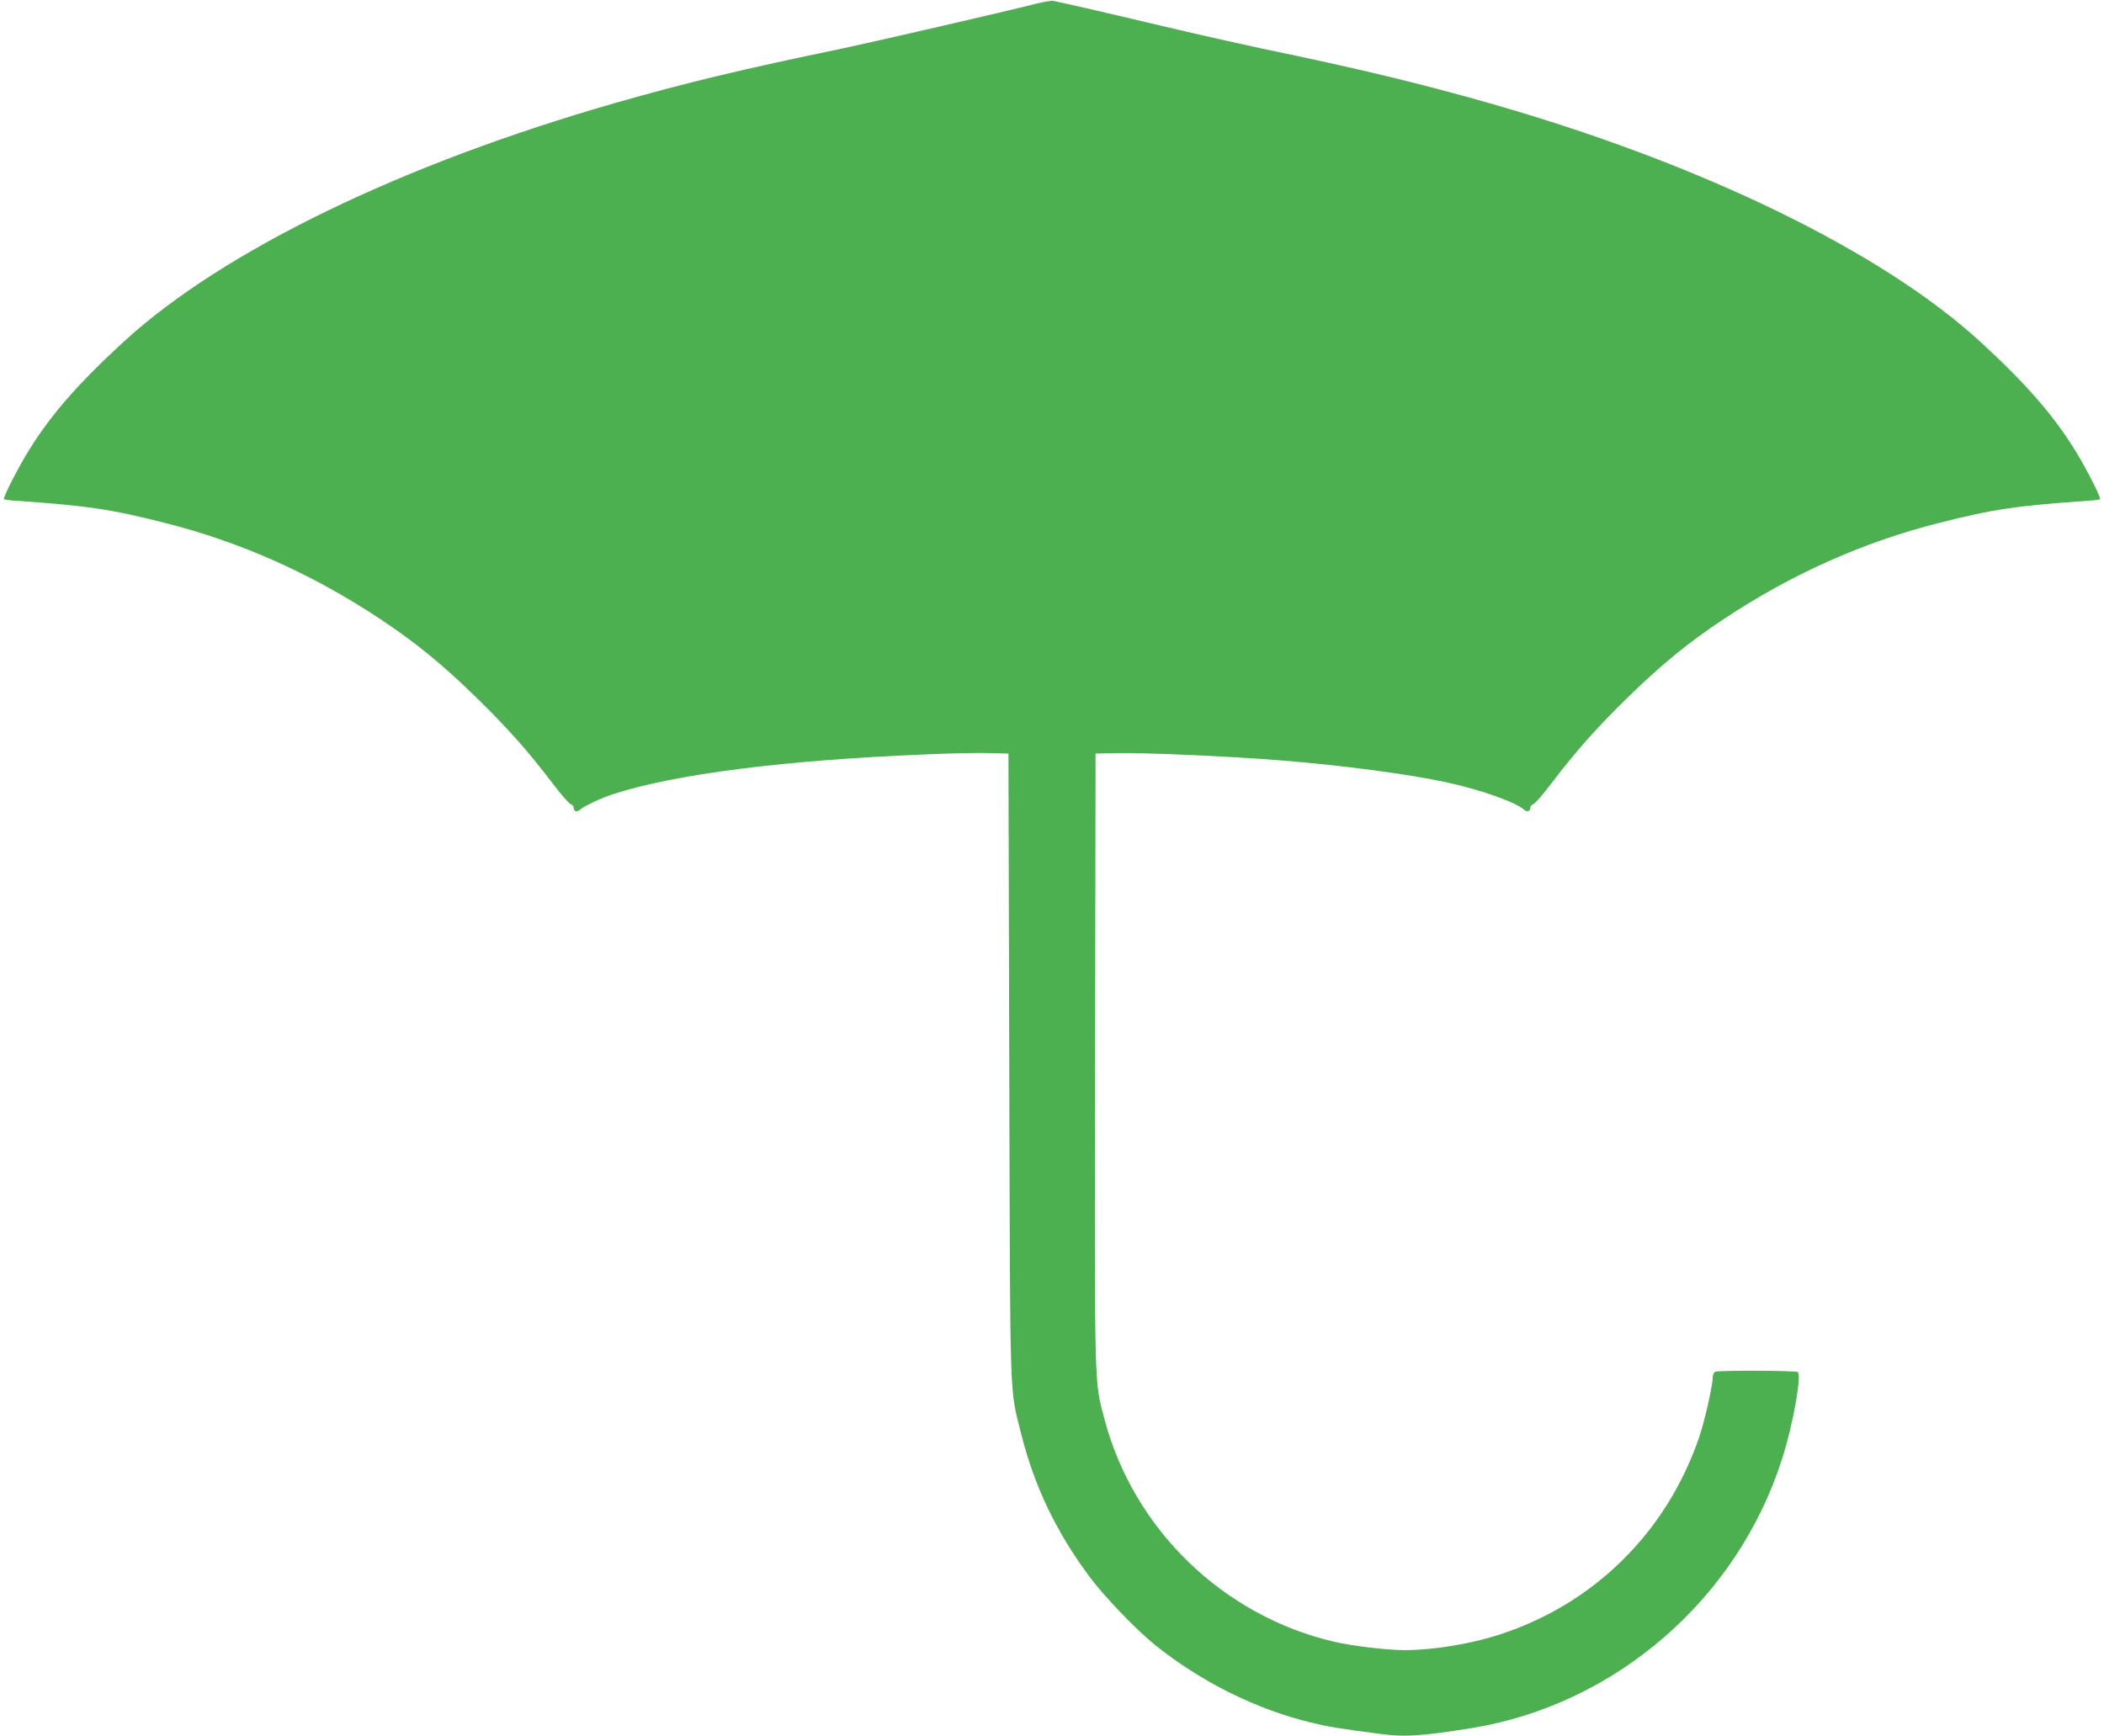 <?xml version="1.0" standalone="no"?>
<!DOCTYPE svg PUBLIC "-//W3C//DTD SVG 20010904//EN"
 "http://www.w3.org/TR/2001/REC-SVG-20010904/DTD/svg10.dtd">
<svg version="1.0" xmlns="http://www.w3.org/2000/svg"
 width="1280pt" height="1056pt" viewBox="0 0 1280 1056"
 preserveAspectRatio="xMidYMid meet">
<g transform="translate(0,1056) scale(0.1,-0.1)"
fill="#4caf50" stroke="none">
<path d="M6310 10539 c-188 -48 -987 -232 -1185 -274 -617 -128 -946 -207
-1377 -330 -1302 -373 -2390 -900 -2993 -1452 -278 -255 -445 -446 -578 -661
-64 -102 -161 -292 -153 -299 2 -3 31 -7 63 -9 446 -31 588 -52 918 -136 462
-117 896 -311 1309 -585 217 -144 379 -277 585 -478 191 -187 314 -326 458
-515 52 -69 103 -128 114 -132 10 -4 19 -14 19 -22 0 -23 19 -30 38 -13 26 23
130 72 202 95 374 122 1041 207 1905 242 149 7 322 10 385 8 l115 -3 5 -1900
c6 -2113 0 -1947 74 -2245 78 -311 212 -592 414 -863 88 -119 282 -321 397
-414 276 -223 614 -392 948 -473 106 -26 163 -36 425 -70 146 -20 251 -13 552
35 879 142 1622 787 1893 1643 65 203 119 508 94 524 -14 9 -478 11 -501 2 -9
-3 -16 -17 -16 -31 0 -52 -50 -273 -85 -374 -197 -569 -630 -1000 -1196 -1189
-181 -61 -415 -100 -596 -100 -105 0 -316 25 -427 51 -676 158 -1218 683
-1396 1351 -63 240 -61 137 -58 2188 l3 1865 140 3 c156 3 688 -20 980 -44
378 -30 787 -84 1020 -135 206 -45 416 -120 466 -165 19 -17 39 -11 39 12 0 8
9 18 19 22 11 4 62 63 114 132 144 189 267 328 458 515 206 201 368 334 585
478 413 274 847 468 1309 585 330 84 472 105 918 136 32 2 61 6 63 9 8 7 -89
197 -153 299 -133 215 -300 406 -578 661 -597 546 -1684 1076 -2959 1442 -436
125 -809 215 -1411 340 -121 26 -382 84 -580 131 -430 102 -663 155 -690 159
-11 1 -54 -6 -95 -16z"/>
</g>
</svg>

